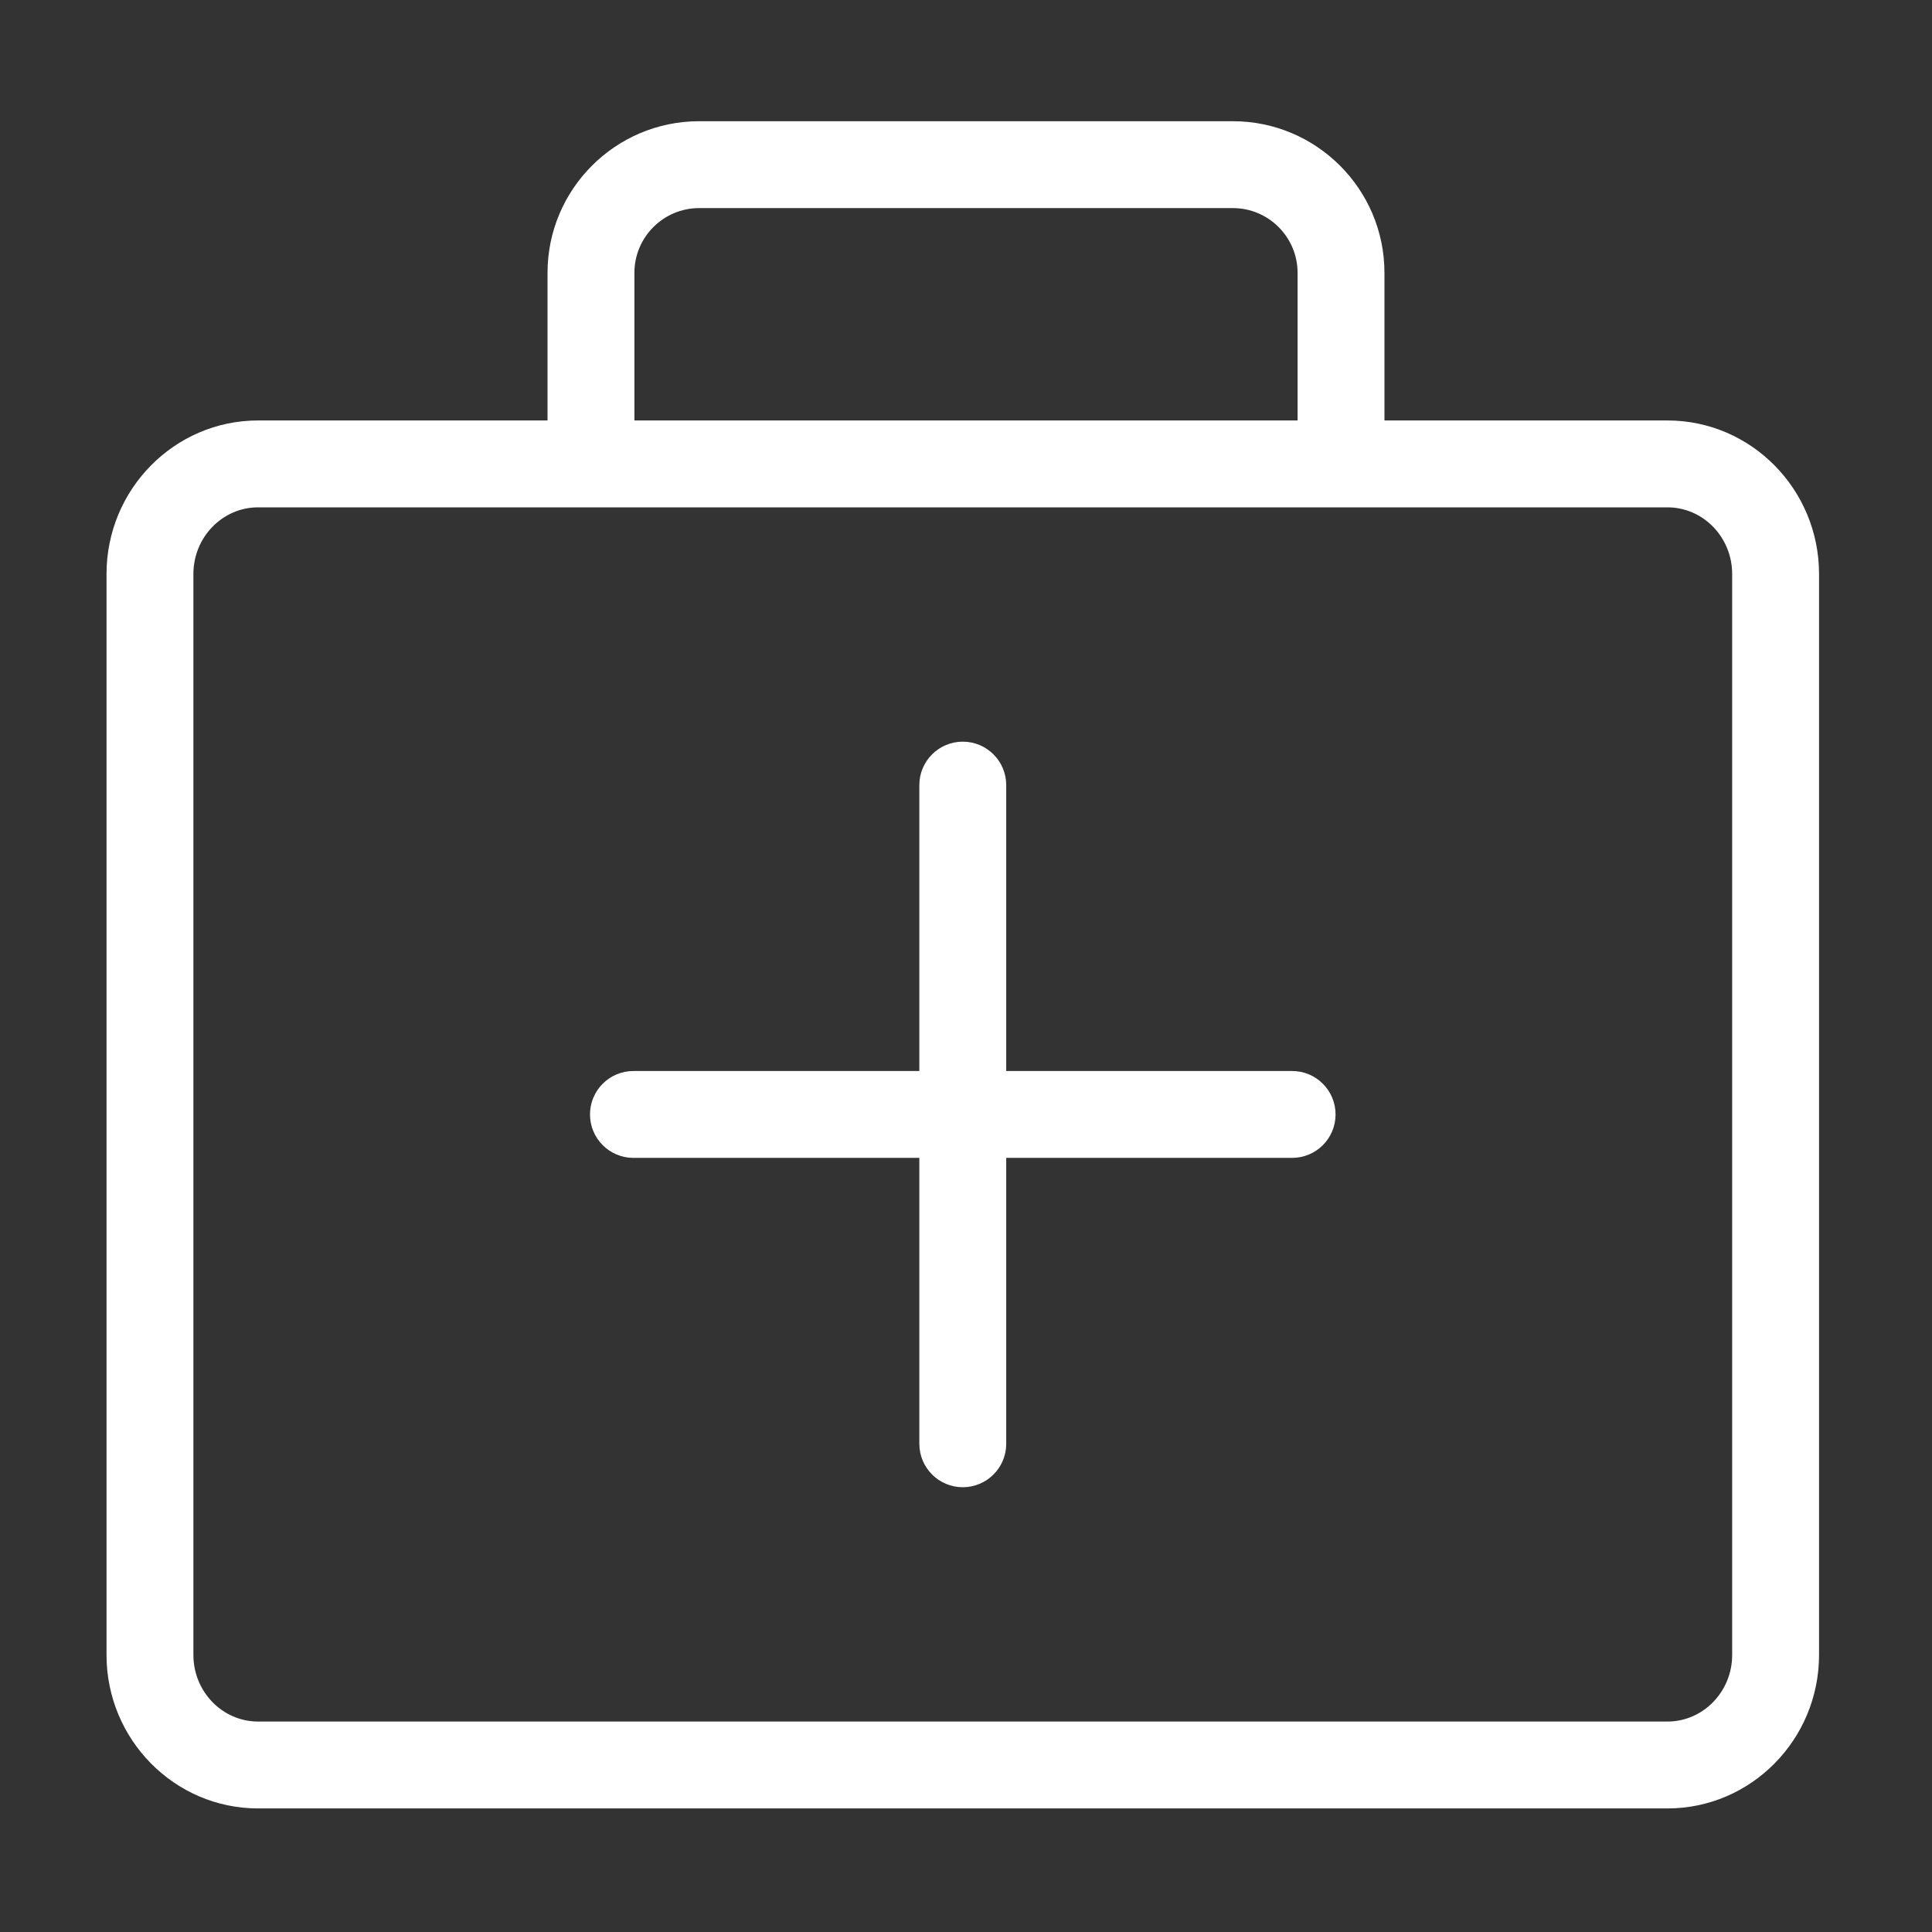 <?xml version="1.0" standalone="no"?><!DOCTYPE svg PUBLIC "-//W3C//DTD SVG 1.1//EN" "http://www.w3.org/Graphics/SVG/1.1/DTD/svg11.dtd"><svg t="1607908659010" class="icon" viewBox="0 0 1024 1024" version="1.1" xmlns="http://www.w3.org/2000/svg" p-id="4838" width="28" height="28" xmlns:xlink="http://www.w3.org/1999/xlink"><rect x="0" y="0" width="1024" height="1024" fill="#333333" stroke="none"/><defs><style type="text/css"></style></defs><path d="M883.8 958.502l-747.014 0c-44.294 0-80.33-36.497-80.33-81.359L56.457 304.213c0-44.862 36.036-81.359 80.33-81.359l747.014 0c44.294 0 80.33 36.498 80.33 81.359l0 572.931C964.13 922.005 928.094 958.502 883.8 958.502zM136.787 268.902c-18.903 0-34.281 15.84-34.281 35.31l0 572.931c0 19.469 15.378 35.31 34.281 35.31l747.014 0c18.903 0 34.281-15.84 34.281-35.31L918.081 304.213c0-19.47-15.378-35.31-34.281-35.31L136.787 268.902z" p-id="4839" fill="#ffffff"></path><path d="M733.791 245.879l-46.049 0 0-101.3c0-18.903-15.378-34.281-34.281-34.281l-282.924 0c-18.903 0-34.281 15.378-34.281 34.281l0 101.3-46.049 0 0-101.3c0-44.294 36.036-80.33 80.33-80.33l282.924 0c44.294 0 80.33 36.036 80.33 80.33L733.791 245.879z" p-id="4840" fill="#ffffff"></path><path d="M684.851 613.702 335.736 613.702c-12.716 0-23.024-10.308-23.024-23.024s10.309-23.024 23.024-23.024L684.851 567.654c12.717 0 23.024 10.308 23.024 23.024S697.568 613.702 684.851 613.702z" p-id="4841" fill="#ffffff"></path><path d="M510.294 788.26c-12.717 0-23.024-10.308-23.024-23.024L487.269 416.12c0-12.716 10.308-23.024 23.024-23.024s23.024 10.309 23.024 23.024l0 349.115C533.318 777.952 523.01 788.26 510.294 788.26z" p-id="4842" fill="#ffffff"></path></svg>